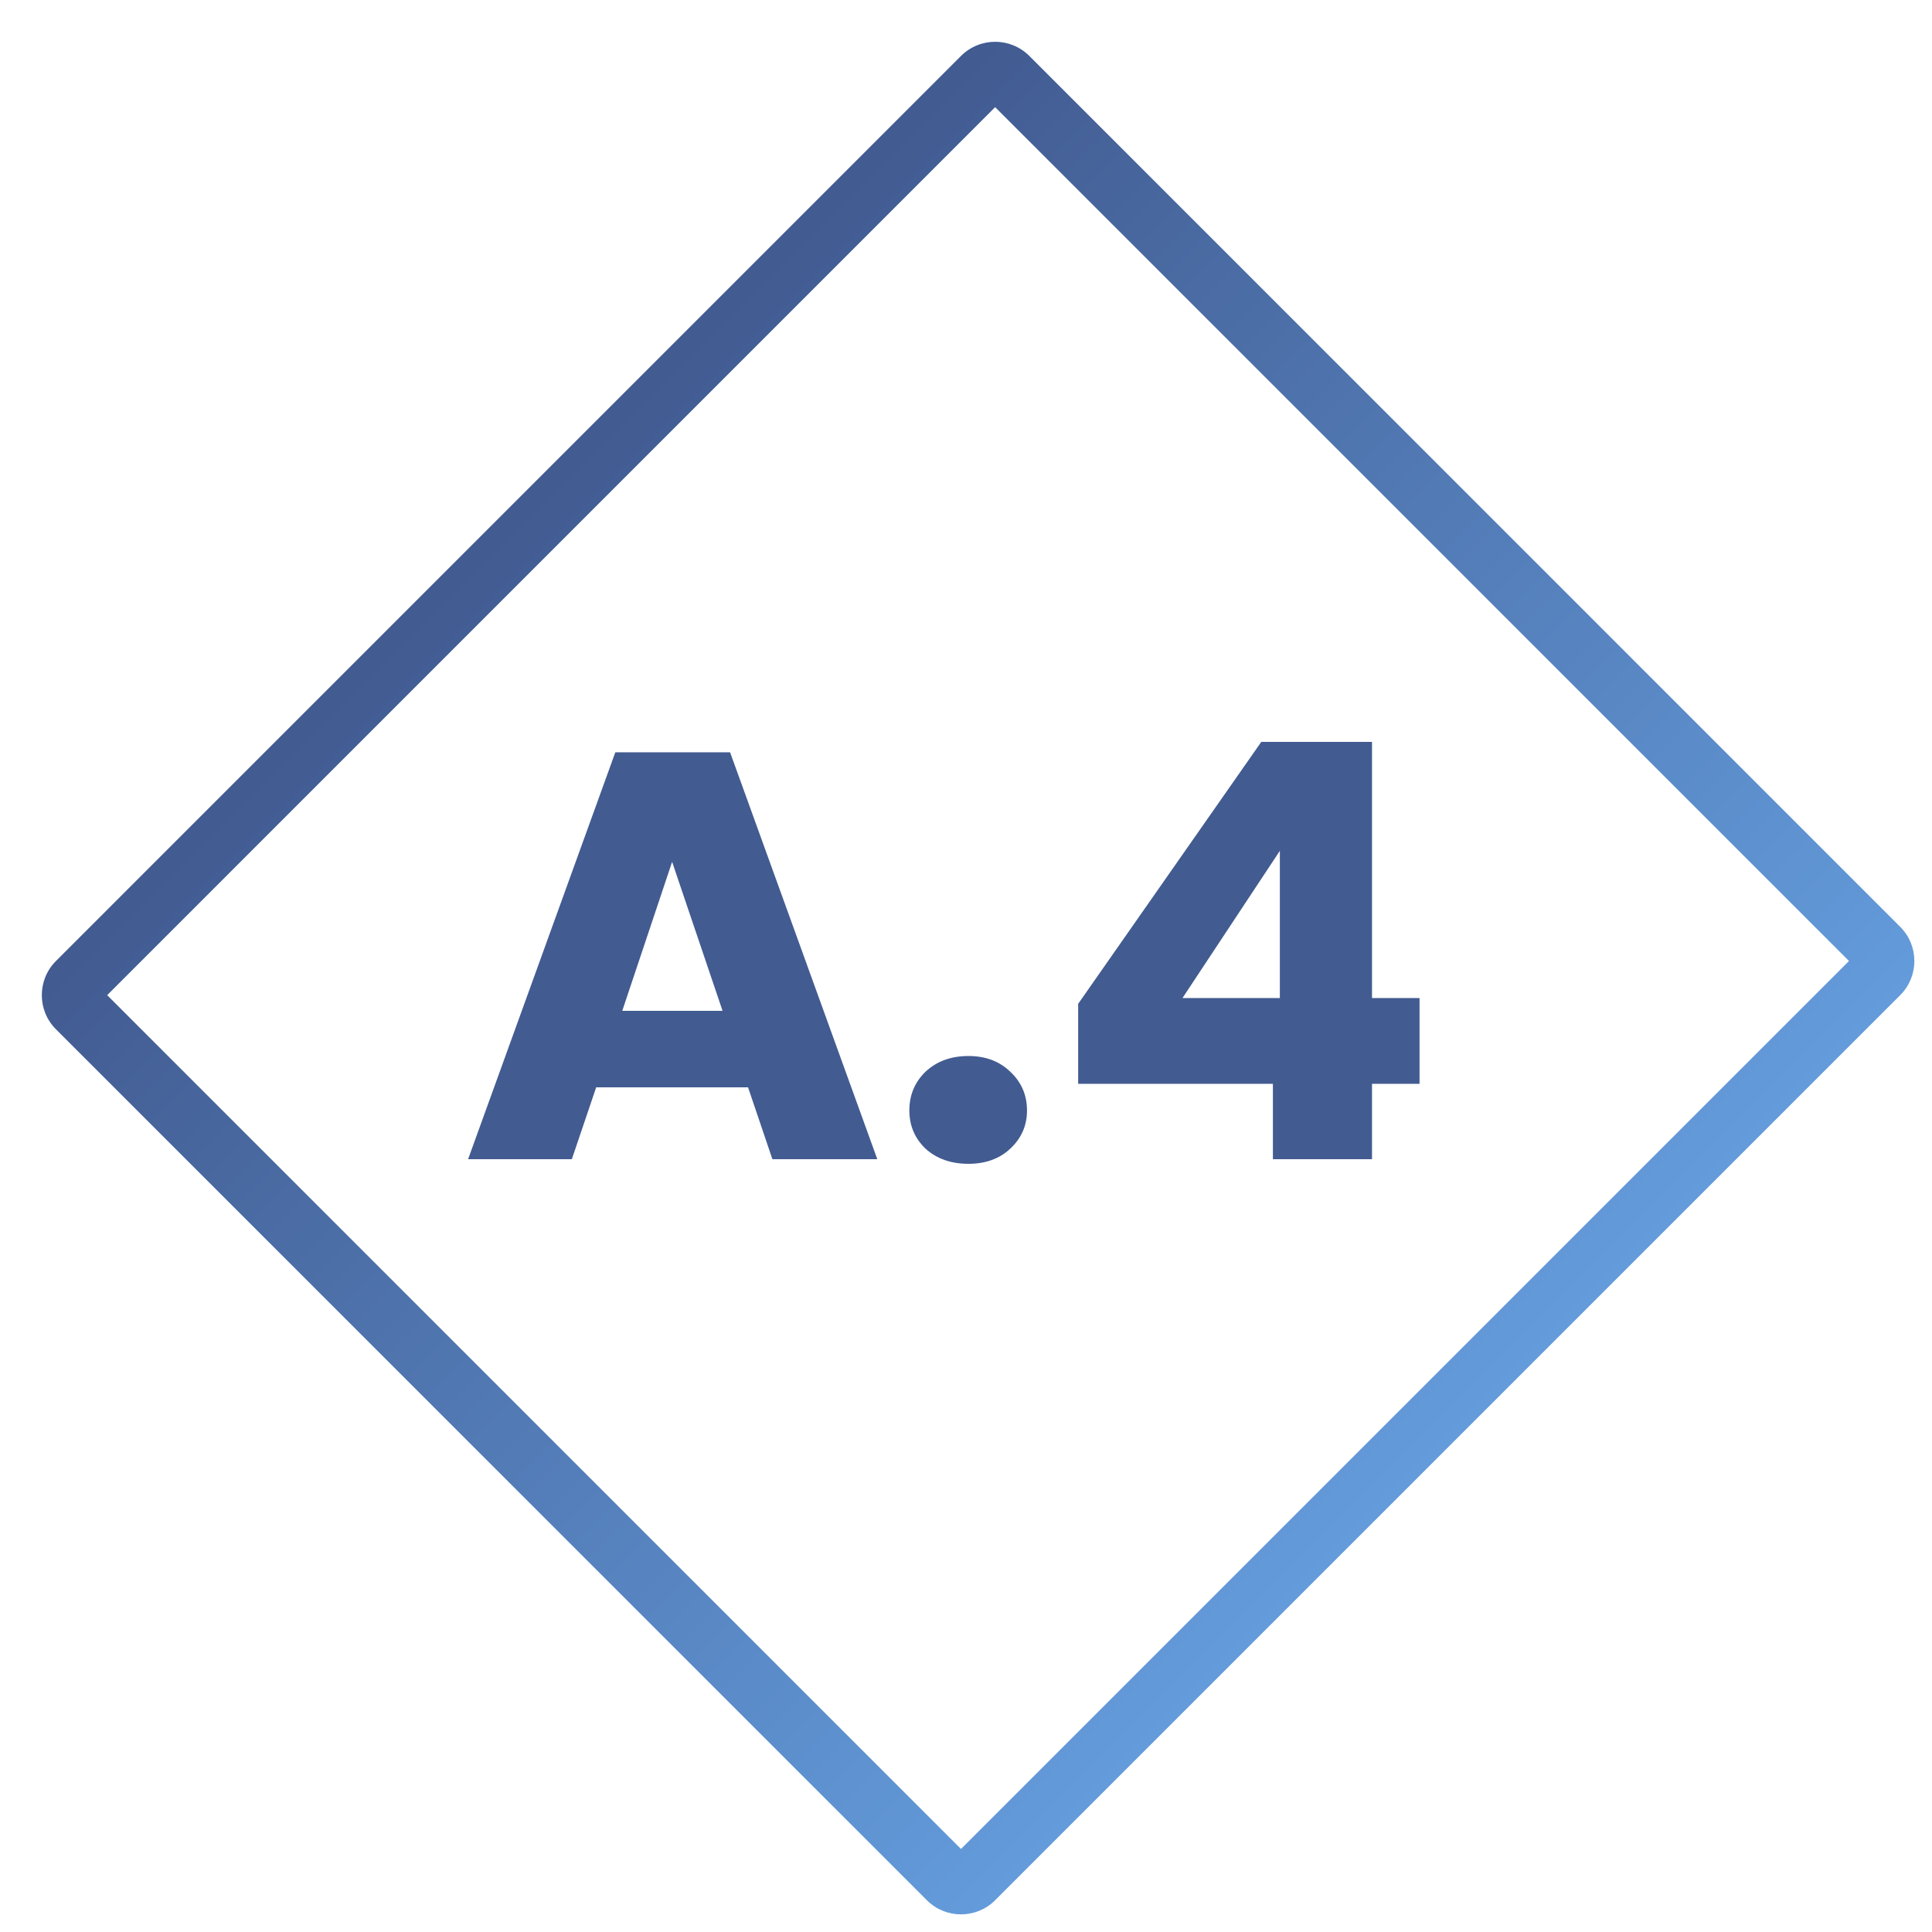 <?xml version="1.0"?>
<svg xmlns="http://www.w3.org/2000/svg" width="80" height="80" viewBox="0 0 80 80" fill="none">
<g clip-path="url(#clip0_3268_46714)">
<path fill-rule="evenodd" clip-rule="evenodd" d="M4.438 41.207L39.793 76.562L76.563 39.793L41.207 4.437L4.438 41.207ZM2.317 39.793C1.536 40.574 1.536 41.84 2.317 42.621L38.379 78.684C39.16 79.465 40.426 79.465 41.207 78.684L78.684 41.207C79.465 40.426 79.465 39.16 78.684 38.379L42.622 2.316C41.841 1.535 40.574 1.535 39.793 2.316L2.317 39.793Z" fill="url(#paint0_linear_3268_46714)"/>
<path d="M30.975 45.023H24.687L23.679 47.999H19.383L25.479 31.151H30.231L36.327 47.999H31.983L30.975 45.023ZM29.919 41.855L27.831 35.687L25.767 41.855H29.919Z" fill="#425B91"/>
<path d="M40.102 48.191C39.382 48.191 38.79 47.983 38.326 47.567C37.878 47.135 37.654 46.607 37.654 45.983C37.654 45.343 37.878 44.807 38.326 44.375C38.79 43.943 39.382 43.727 40.102 43.727C40.806 43.727 41.382 43.943 41.83 44.375C42.294 44.807 42.526 45.343 42.526 45.983C42.526 46.607 42.294 47.135 41.83 47.567C41.382 47.983 40.806 48.191 40.102 48.191Z" fill="#425B91"/>
<path d="M44.644 44.879V41.567L52.228 30.719H56.812V41.327H58.78V44.879H56.812V47.999H52.708V44.879H44.644ZM52.996 35.231L48.964 41.327H52.996V35.231Z" fill="#425B91"/>
</g>
<defs>
<linearGradient id="paint0_linear_3268_46714" x1="21.055" y1="21.055" x2="59.946" y2="59.945" gradientUnits="userSpaceOnUse">
<stop stop-color="#425B91"/>
<stop offset="1" stop-color="#639BDB"/>
</linearGradient>
<clipPath id="clip0_3268_46714">
<rect width="80" height="80" fill="white"/>
</clipPath>
</defs>
</svg>
